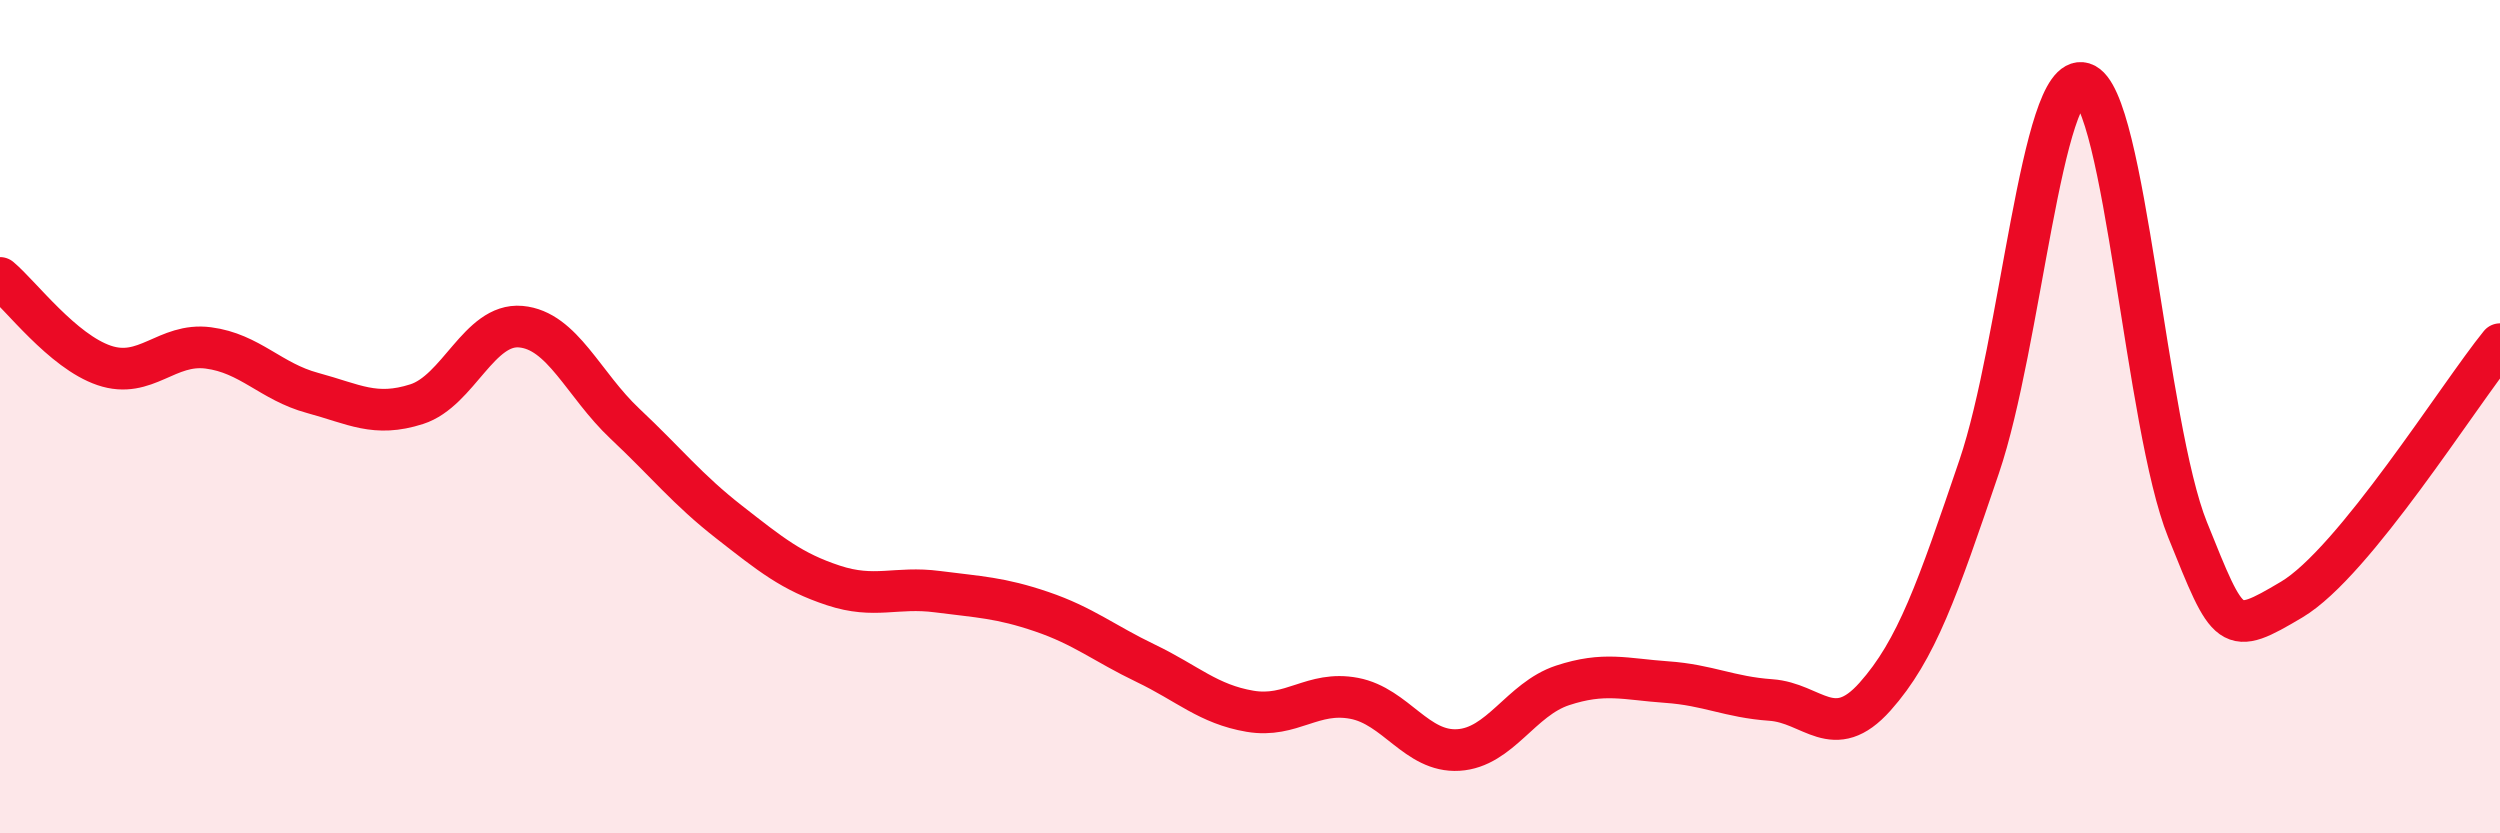 
    <svg width="60" height="20" viewBox="0 0 60 20" xmlns="http://www.w3.org/2000/svg">
      <path
        d="M 0,6.67 C 0.5,7.09 1.5,8.43 2.5,8.77 C 3.5,9.11 4,8.22 5,8.35 C 6,8.48 6.5,9.16 7.5,9.43 C 8.5,9.7 9,10.02 10,9.7 C 11,9.38 11.5,7.75 12.5,7.84 C 13.5,7.93 14,9.23 15,10.17 C 16,11.11 16.5,11.75 17.5,12.53 C 18.5,13.31 19,13.72 20,14.05 C 21,14.38 21.5,14.07 22.5,14.2 C 23.5,14.33 24,14.34 25,14.68 C 26,15.02 26.5,15.44 27.5,15.92 C 28.5,16.4 29,16.9 30,17.07 C 31,17.24 31.5,16.57 32.5,16.76 C 33.5,16.95 34,18.06 35,18 C 36,17.94 36.5,16.78 37.5,16.45 C 38.5,16.12 39,16.3 40,16.37 C 41,16.44 41.5,16.73 42.5,16.8 C 43.5,16.87 44,17.84 45,16.72 C 46,15.6 46.5,14.14 47.5,11.2 C 48.5,8.26 49,1.7 50,2 C 51,2.3 51.5,10.23 52.5,12.71 C 53.5,15.19 53.5,15.28 55,14.39 C 56.5,13.5 59,9.49 60,8.26L60 20L0 20Z"
        fill="#EB0A25"
        opacity="0.1"
        stroke-linecap="round"
        stroke-linejoin="round"
      />
      <path
        d="M 0,6.67 C 0.5,7.09 1.5,8.43 2.5,8.77 C 3.5,9.11 4,8.22 5,8.35 C 6,8.48 6.5,9.16 7.5,9.43 C 8.5,9.7 9,10.02 10,9.7 C 11,9.38 11.5,7.75 12.5,7.84 C 13.5,7.93 14,9.23 15,10.17 C 16,11.11 16.5,11.75 17.5,12.53 C 18.5,13.31 19,13.72 20,14.05 C 21,14.38 21.5,14.07 22.5,14.2 C 23.5,14.33 24,14.34 25,14.68 C 26,15.02 26.5,15.44 27.5,15.92 C 28.5,16.4 29,16.9 30,17.07 C 31,17.24 31.5,16.57 32.5,16.76 C 33.5,16.95 34,18.06 35,18 C 36,17.94 36.5,16.78 37.5,16.45 C 38.5,16.12 39,16.3 40,16.37 C 41,16.44 41.5,16.73 42.5,16.8 C 43.5,16.87 44,17.84 45,16.72 C 46,15.6 46.5,14.14 47.5,11.2 C 48.5,8.26 49,1.7 50,2 C 51,2.3 51.5,10.23 52.5,12.71 C 53.5,15.19 53.5,15.28 55,14.39 C 56.5,13.5 59,9.49 60,8.26"
        stroke="#EB0A25"
        stroke-width="1"
        fill="none"
        stroke-linecap="round"
        stroke-linejoin="round"
      />
    </svg>
  